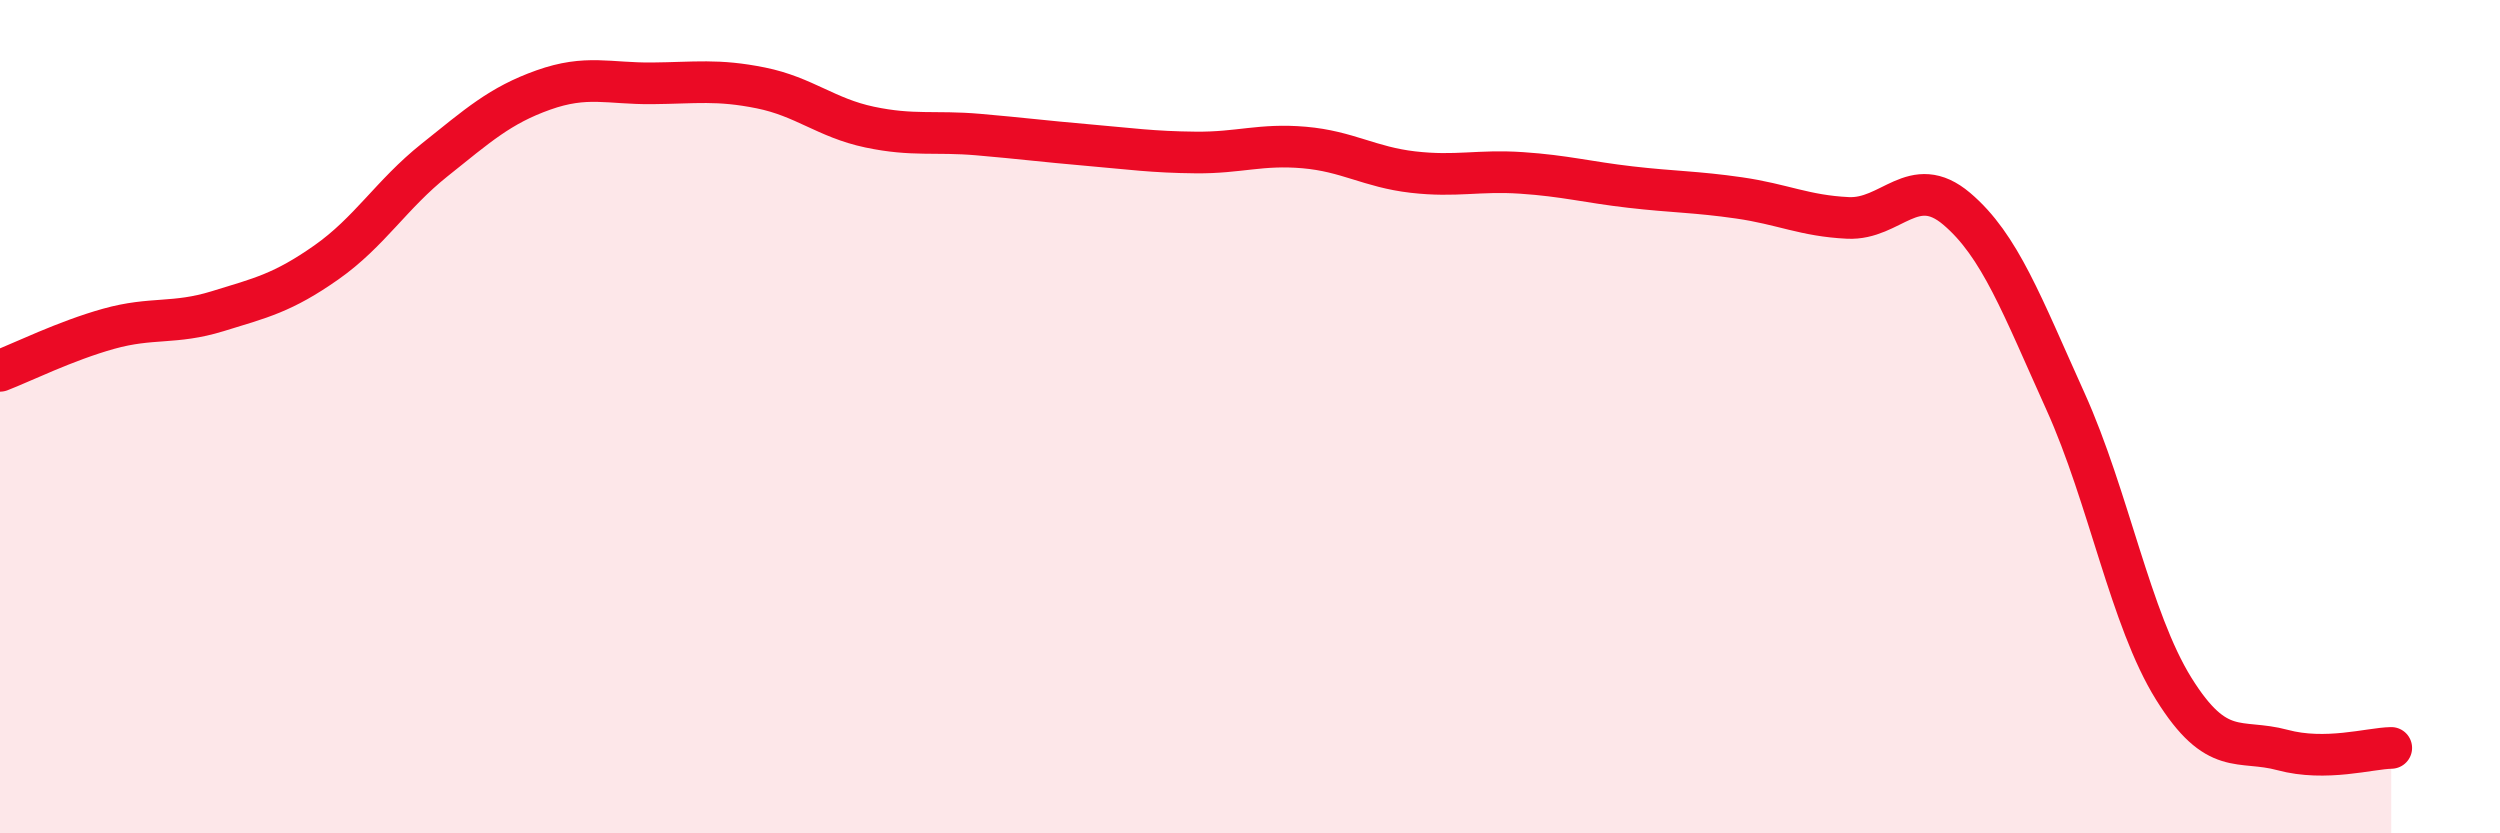 
    <svg width="60" height="20" viewBox="0 0 60 20" xmlns="http://www.w3.org/2000/svg">
      <path
        d="M 0,8.9 C 0.52,8.7 1.57,8.18 2.61,7.89 C 3.65,7.6 4.18,7.79 5.22,7.47 C 6.26,7.15 6.79,7.03 7.83,6.3 C 8.87,5.57 9.39,4.67 10.43,3.84 C 11.47,3.01 12,2.53 13.04,2.16 C 14.08,1.79 14.61,2.01 15.65,2 C 16.69,1.99 17.22,1.9 18.26,2.11 C 19.3,2.32 19.83,2.83 20.87,3.05 C 21.91,3.27 22.44,3.14 23.48,3.23 C 24.52,3.32 25.05,3.39 26.09,3.48 C 27.13,3.57 27.66,3.65 28.7,3.66 C 29.74,3.67 30.26,3.45 31.3,3.54 C 32.34,3.63 32.87,4.01 33.91,4.13 C 34.95,4.25 35.48,4.08 36.52,4.15 C 37.56,4.22 38.09,4.37 39.13,4.49 C 40.17,4.61 40.7,4.6 41.74,4.75 C 42.78,4.9 43.31,5.18 44.35,5.23 C 45.39,5.28 45.92,4.13 46.96,5.01 C 48,5.89 48.53,7.33 49.57,9.63 C 50.61,11.93 51.13,14.86 52.17,16.53 C 53.21,18.2 53.74,17.72 54.78,18 C 55.82,18.28 56.87,17.96 57.39,17.95L57.39 20L0 20Z"
        fill="#EB0A25"
        opacity="0.1"
        stroke-linecap="round"
        stroke-linejoin="round"
      />
      <path
        d="M 0,8.9 C 0.52,8.7 1.57,8.18 2.61,7.89 C 3.65,7.6 4.18,7.79 5.22,7.47 C 6.26,7.15 6.79,7.03 7.83,6.3 C 8.87,5.57 9.39,4.67 10.43,3.84 C 11.47,3.01 12,2.53 13.04,2.16 C 14.08,1.79 14.61,2.01 15.65,2 C 16.69,1.99 17.22,1.9 18.26,2.11 C 19.3,2.32 19.83,2.83 20.87,3.05 C 21.91,3.27 22.44,3.14 23.48,3.23 C 24.52,3.32 25.05,3.39 26.09,3.48 C 27.13,3.57 27.66,3.65 28.7,3.66 C 29.74,3.67 30.26,3.45 31.3,3.54 C 32.34,3.63 32.87,4.01 33.91,4.13 C 34.95,4.25 35.48,4.08 36.52,4.15 C 37.56,4.22 38.09,4.37 39.13,4.49 C 40.17,4.61 40.7,4.6 41.74,4.75 C 42.78,4.9 43.31,5.18 44.35,5.23 C 45.39,5.28 45.92,4.13 46.96,5.01 C 48,5.89 48.53,7.33 49.57,9.63 C 50.61,11.93 51.13,14.86 52.17,16.53 C 53.21,18.2 53.74,17.72 54.78,18 C 55.82,18.28 56.87,17.96 57.39,17.95"
        stroke="#EB0A25"
        stroke-width="1"
        fill="none"
        stroke-linecap="round"
        stroke-linejoin="round"
      />
    </svg>
  